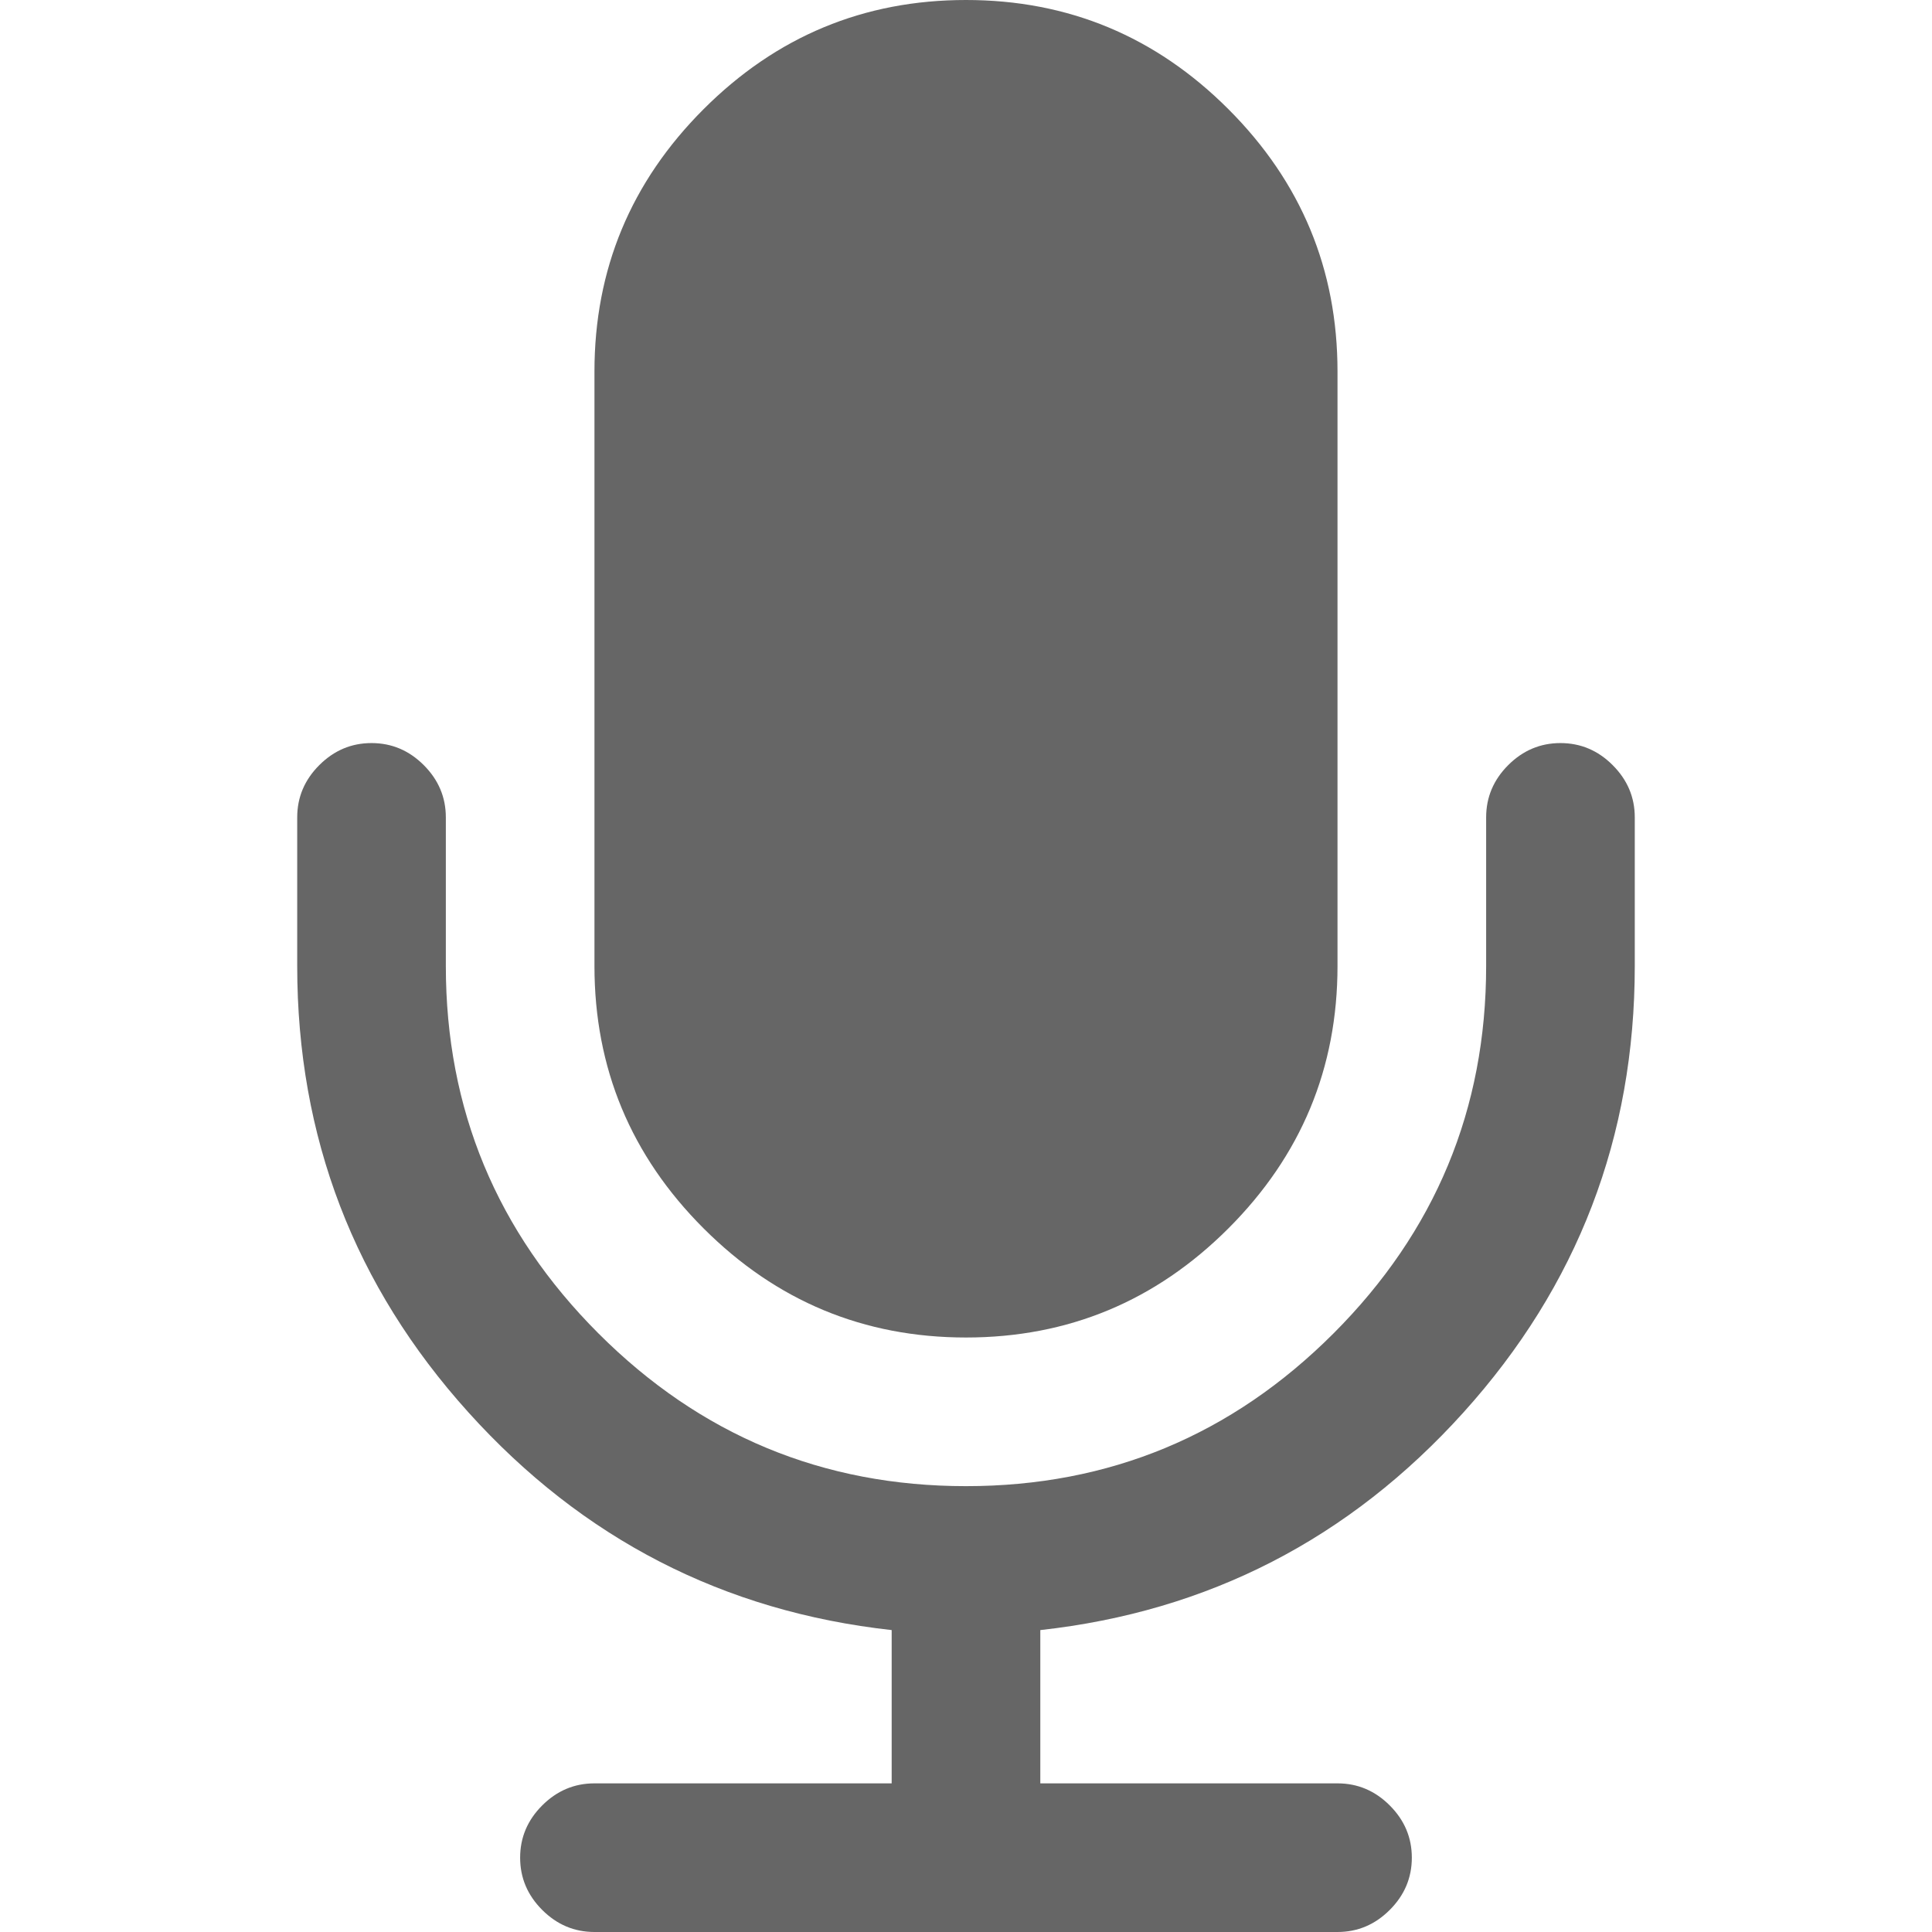 <?xml version="1.0" encoding="iso-8859-1"?>
<!-- Generator: Adobe Illustrator 16.0.0, SVG Export Plug-In . SVG Version: 6.00 Build 0)  -->
<!DOCTYPE svg PUBLIC "-//W3C//DTD SVG 1.1//EN" "http://www.w3.org/Graphics/SVG/1.1/DTD/svg11.dtd">
<svg xmlns="http://www.w3.org/2000/svg" xmlns:xlink="http://www.w3.org/1999/xlink" version="1.1" id="Capa_1" x="0px" y="0px" width="512px" height="512px" viewBox="0 0 475.085 475.085" style="enable-background:new 0 0 475.085 475.085;" xml:space="preserve">
<g>
	<g>
		<path d="M237.541,328.897c25.128,0,46.632-8.946,64.523-26.83c17.888-17.884,26.833-39.399,26.833-64.525V91.365    c0-25.126-8.938-46.632-26.833-64.525C284.173,8.951,262.669,0,237.541,0c-25.125,0-46.632,8.951-64.524,26.84    c-17.893,17.89-26.838,39.399-26.838,64.525v146.177c0,25.125,8.949,46.641,26.838,64.525    C190.906,319.951,212.416,328.897,237.541,328.897z" fill="#666666"/>
		<path d="M396.563,188.15c-3.606-3.617-7.898-5.426-12.847-5.426c-4.944,0-9.226,1.809-12.847,5.426    c-3.613,3.616-5.421,7.898-5.421,12.845v36.547c0,35.214-12.518,65.333-37.548,90.362c-25.022,25.03-55.145,37.545-90.36,37.545    c-35.214,0-65.334-12.515-90.365-37.545c-25.028-25.022-37.541-55.147-37.541-90.362v-36.547c0-4.947-1.809-9.229-5.424-12.845    c-3.617-3.617-7.895-5.426-12.847-5.426c-4.952,0-9.235,1.809-12.85,5.426c-3.618,3.616-5.426,7.898-5.426,12.845v36.547    c0,42.065,14.04,78.659,42.112,109.776c28.073,31.118,62.762,48.961,104.068,53.526v37.691h-73.089    c-4.949,0-9.231,1.811-12.847,5.428c-3.617,3.614-5.426,7.898-5.426,12.847c0,4.941,1.809,9.233,5.426,12.847    c3.616,3.614,7.898,5.428,12.847,5.428h182.719c4.948,0,9.236-1.813,12.847-5.428c3.621-3.613,5.431-7.905,5.431-12.847    c0-4.948-1.81-9.232-5.431-12.847c-3.61-3.617-7.898-5.428-12.847-5.428h-73.08v-37.691    c41.299-4.565,75.985-22.408,104.061-53.526c28.076-31.117,42.12-67.711,42.12-109.776v-36.547    C401.998,196.049,400.185,191.77,396.563,188.15z" fill="#666666"/>
	</g>
</g>
<g>
</g>
<g>
</g>
<g>
</g>
<g>
</g>
<g>
</g>
<g>
</g>
<g>
</g>
<g>
</g>
<g>
</g>
<g>
</g>
<g>
</g>
<g>
</g>
<g>
</g>
<g>
</g>
<g>
</g>
</svg>
